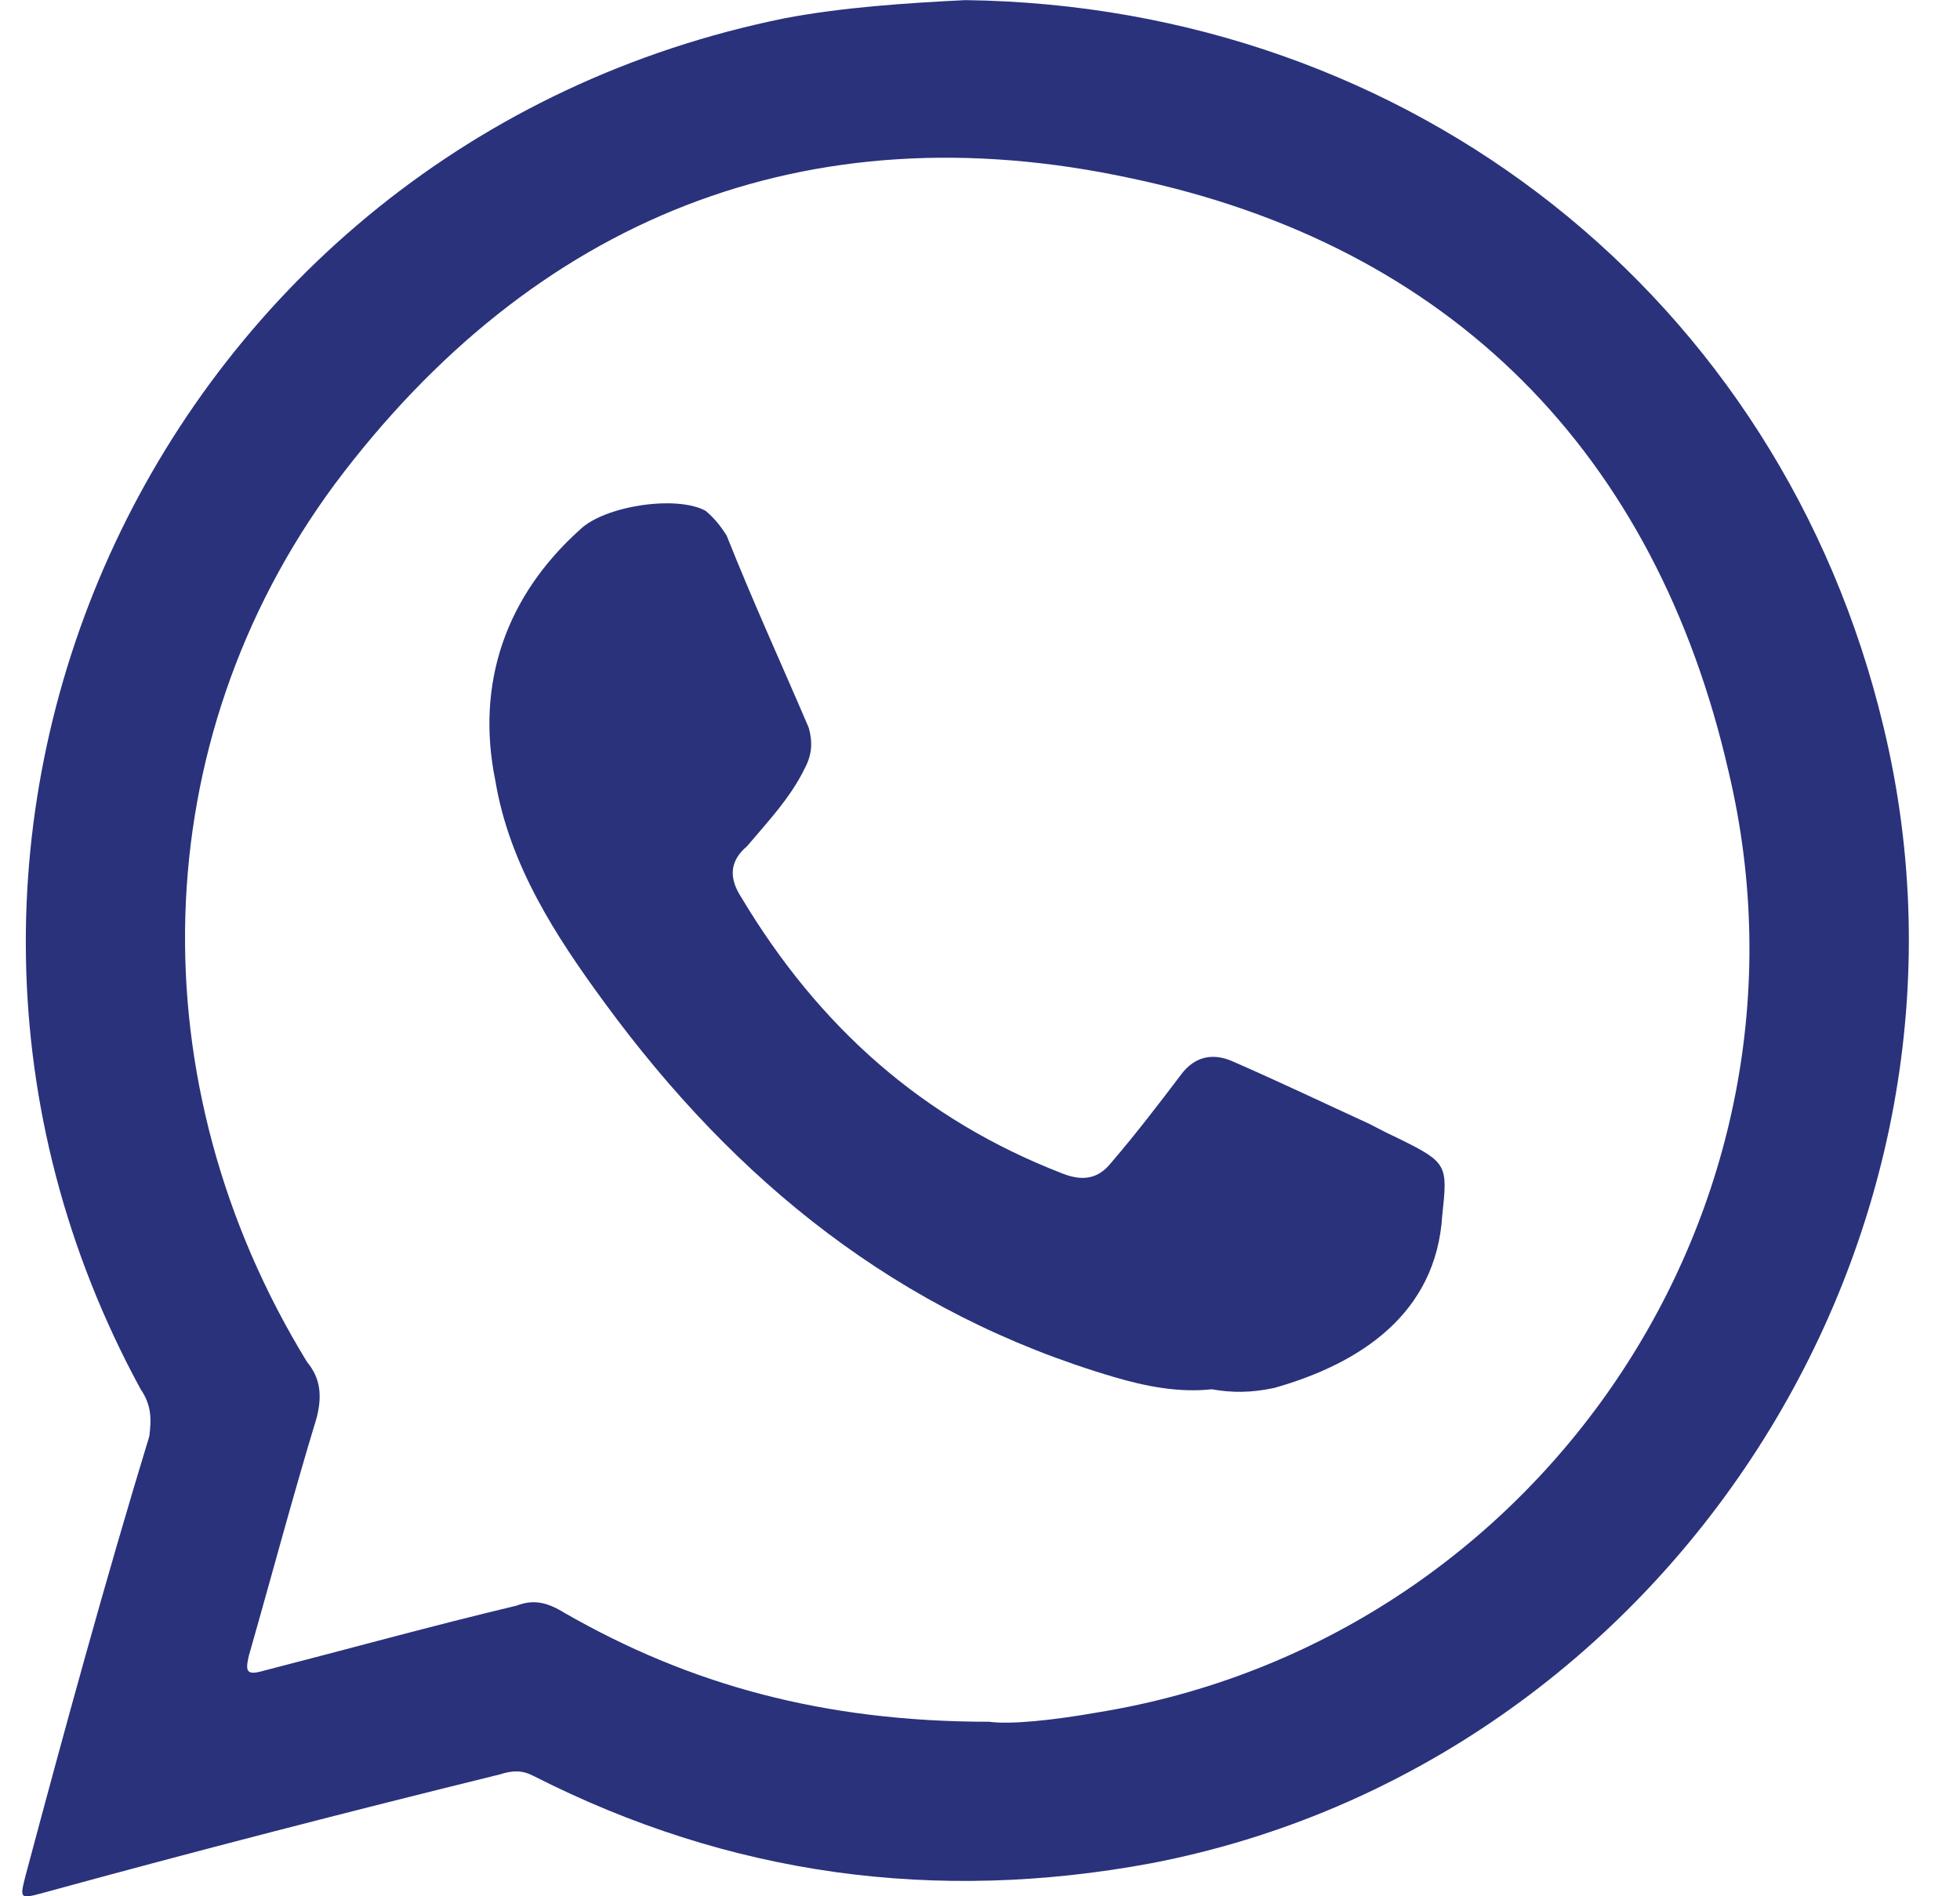 <?xml version="1.0" encoding="UTF-8" standalone="no"?><!DOCTYPE svg PUBLIC "-//W3C//DTD SVG 1.1//EN" "http://www.w3.org/Graphics/SVG/1.1/DTD/svg11.dtd"><svg width="100%" height="100%" viewBox="0 0 31 30" version="1.1" xmlns="http://www.w3.org/2000/svg" xmlns:xlink="http://www.w3.org/1999/xlink" xml:space="preserve" xmlns:serif="http://www.serif.com/" style="fill-rule:evenodd;clip-rule:evenodd;stroke-linejoin:round;stroke-miterlimit:2;"><g id="Call-icon"><path d="M17.362,27.091c-0.713,0.126 -1.381,0.194 -1.718,0.148c-2.63,0 -4.746,-0.592 -6.715,-1.722c-0.279,-0.172 -0.491,-0.217 -0.759,-0.115c-1.346,0.321 -2.658,0.685 -3.993,1.028c-0.274,0.079 -0.303,0.023 -0.24,-0.24c0.353,-1.233 0.685,-2.488 1.073,-3.766c0.085,-0.342 0.062,-0.616 -0.155,-0.879c-2.698,-4.404 -2.578,-9.801 0.44,-13.886c3.143,-4.2 7.463,-5.945 12.592,-4.839c5.06,1.061 8.302,4.348 9.454,9.392c1.637,6.903 -3.018,13.75 -9.979,14.879m12.427,-15.598c-1.621,-6.778 -7.469,-11.4 -14.521,-11.491c-0.93,0.046 -1.934,0.113 -2.847,0.285c-9.888,1.997 -14.977,12.906 -10.196,21.692c0.171,0.251 0.171,0.468 0.137,0.742c-0.696,2.282 -1.335,4.621 -1.951,6.927c-0.103,0.399 -0.103,0.399 0.279,0.296c2.414,-0.662 4.804,-1.278 7.212,-1.871c0.211,-0.068 0.36,-0.068 0.536,0.023c3.093,1.574 6.356,2.019 9.779,1.38c8.166,-1.574 13.523,-9.904 11.572,-17.983" style="fill:#29327b;"/><path d="M19.165,21.979c-0.52,0.057 -1.045,-0.046 -1.546,-0.194c-3.407,-1.004 -5.985,-3.092 -8.057,-5.922c-0.77,-1.049 -1.506,-2.179 -1.728,-3.515c-0.314,-1.54 0.171,-2.921 1.34,-3.97c0.388,-0.376 1.524,-0.548 1.986,-0.297c0.148,0.125 0.234,0.24 0.331,0.388c0.422,1.061 0.873,2.043 1.301,3.046c0.063,0.229 0.051,0.423 -0.063,0.639c-0.228,0.469 -0.576,0.834 -0.913,1.233c-0.285,0.24 -0.285,0.513 -0.091,0.81c1.221,2.042 2.87,3.515 5.083,4.37c0.32,0.126 0.566,0.081 0.766,-0.171c0.382,-0.445 0.758,-0.935 1.112,-1.403c0.216,-0.285 0.507,-0.342 0.827,-0.194c0.73,0.319 1.449,0.662 2.146,0.982c0.194,0.102 0.33,0.17 0.501,0.25c0.736,0.365 0.736,0.411 0.651,1.199c-0.097,1.551 -1.29,2.339 -2.654,2.727c-0.37,0.079 -0.667,0.079 -0.992,0.022" style="fill:#29327b;"/></g></svg>